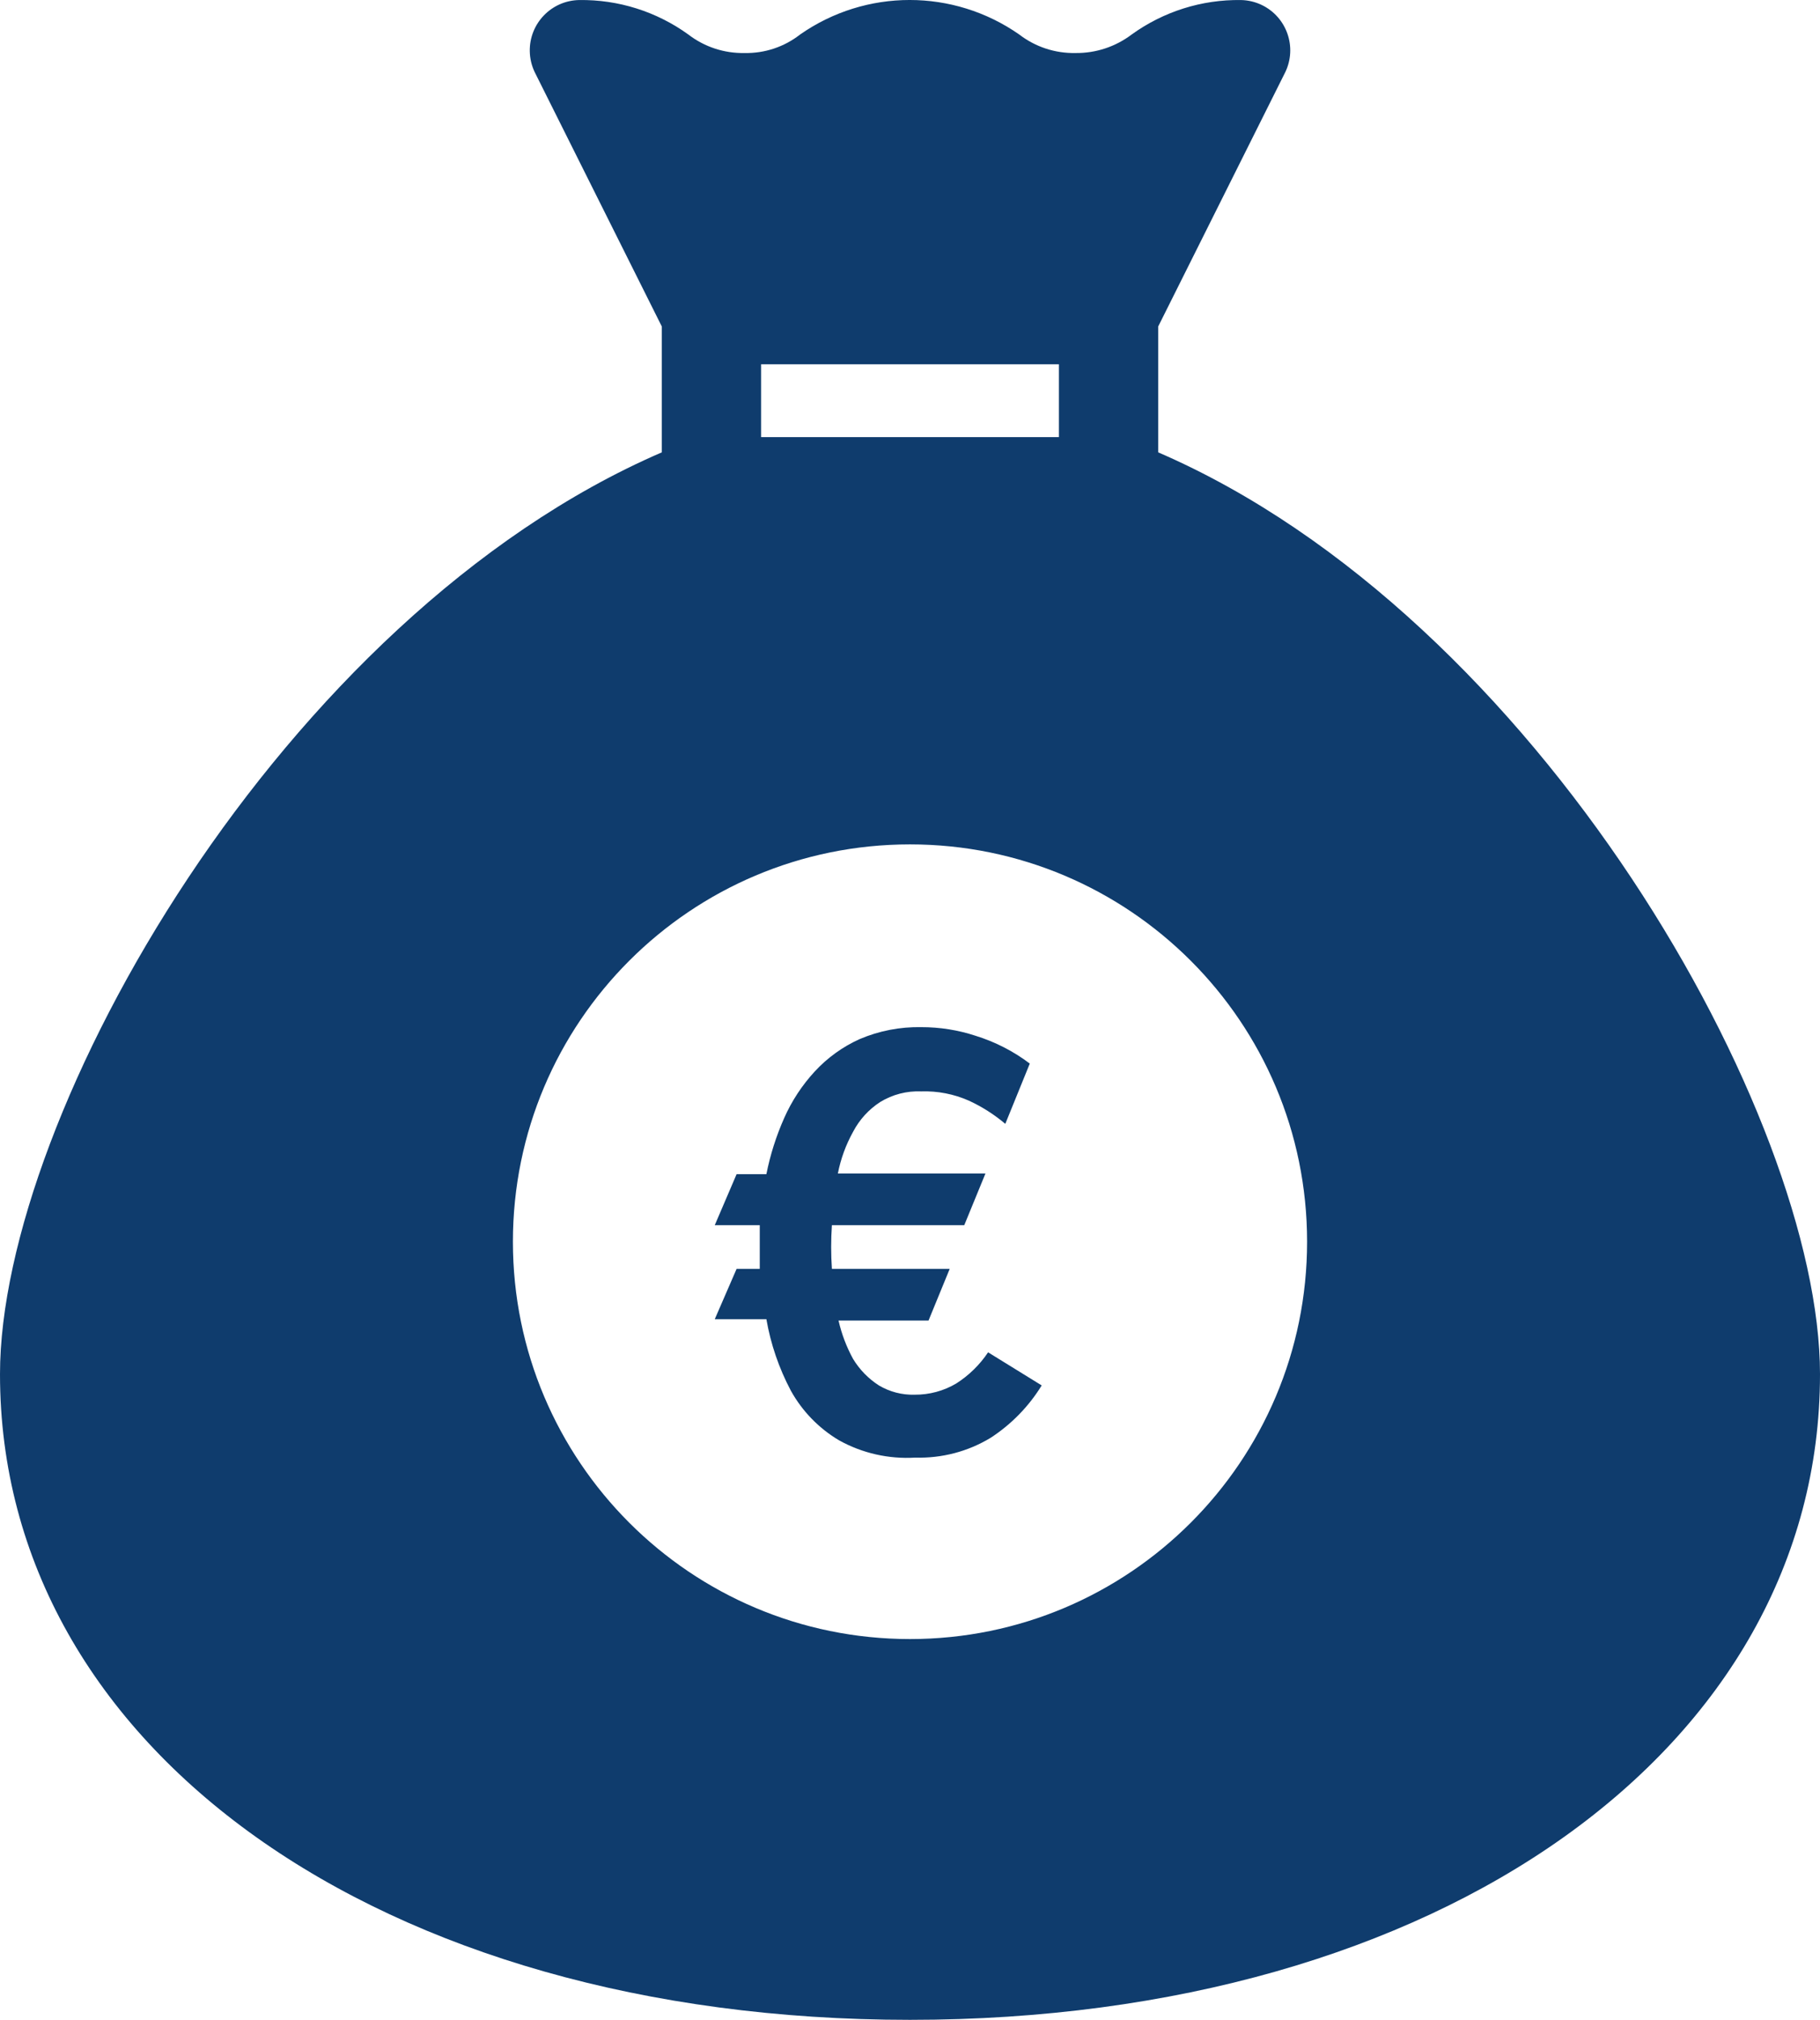 <?xml version="1.0" encoding="UTF-8"?><svg xmlns="http://www.w3.org/2000/svg" viewBox="0 0 440 488.01"><defs><style>.e{fill:#0f3c6d;}</style></defs><g id="a"/><g id="b"><g id="c"><g id="d"><path class="e" d="M280,109.29v-30.4l30.72-61.44c2.92-6.05,.38-13.32-5.67-16.24-1.58-.76-3.3-1.17-5.05-1.2-9.47-.14-18.72,2.78-26.4,8.32-3.91,2.96-8.69,4.54-13.6,4.48-4.91,.1-9.71-1.48-13.6-4.48-15.91-11.11-37.05-11.11-52.96,0-3.83,3-8.58,4.58-13.44,4.48-4.91,.1-9.71-1.48-13.6-4.48C158.72,2.79,149.47-.13,140,.01c-6.71,.13-12.05,5.68-11.92,12.39,.03,1.75,.44,3.47,1.2,5.05l30.72,61.44v30.4C68.16,148.97,0,269.29,0,332.01c0,90.4,92,156,220,156s220-65.6,220-156c0-62.24-68.16-183.04-160-222.72ZM124,300.01c0-53.02,42.98-96,96-96s96,42.98,96,96-42.98,96-96,96-96-42.98-96-96ZM256,105.61h-72v-17.6h72v17.6Zm-34.72,246.56c-6.4,.39-12.79-1.05-18.4-4.16-4.89-2.89-8.92-7.03-11.68-12-2.87-5.41-4.87-11.24-5.92-17.28h-12.48l5.28-12.16h5.6v-10.56h-10.88l5.28-12.32h7.2c.93-4.68,2.38-9.24,4.32-13.6,1.82-4.11,4.31-7.89,7.36-11.2,3.06-3.32,6.76-5.99,10.88-7.84,4.7-2,9.77-2.98,14.88-2.88,4.46-.01,8.89,.69,13.12,2.08,4.73,1.46,9.17,3.73,13.12,6.72l-5.92,14.56c-2.67-2.25-5.63-4.14-8.8-5.6-3.62-1.6-7.56-2.37-11.52-2.24-3.49-.15-6.94,.74-9.92,2.56-2.77,1.79-5.03,4.27-6.56,7.2-1.75,3.15-2.99,6.55-3.68,10.08h35.68l-5.12,12.48h-32c-.24,3.52-.24,7.04,0,10.56h28.48l-5.12,12.48h-21.76c.74,3.24,1.92,6.36,3.52,9.28,1.57,2.58,3.7,4.77,6.24,6.4,2.61,1.55,5.61,2.33,8.64,2.24,3.55,.03,7.03-.91,10.08-2.72,3.05-1.95,5.67-4.51,7.68-7.52l12.96,8c-3.12,5.07-7.33,9.39-12.32,12.64-5.49,3.33-11.82,4.99-18.24,4.8h0Z"/></g></g></g></svg>
